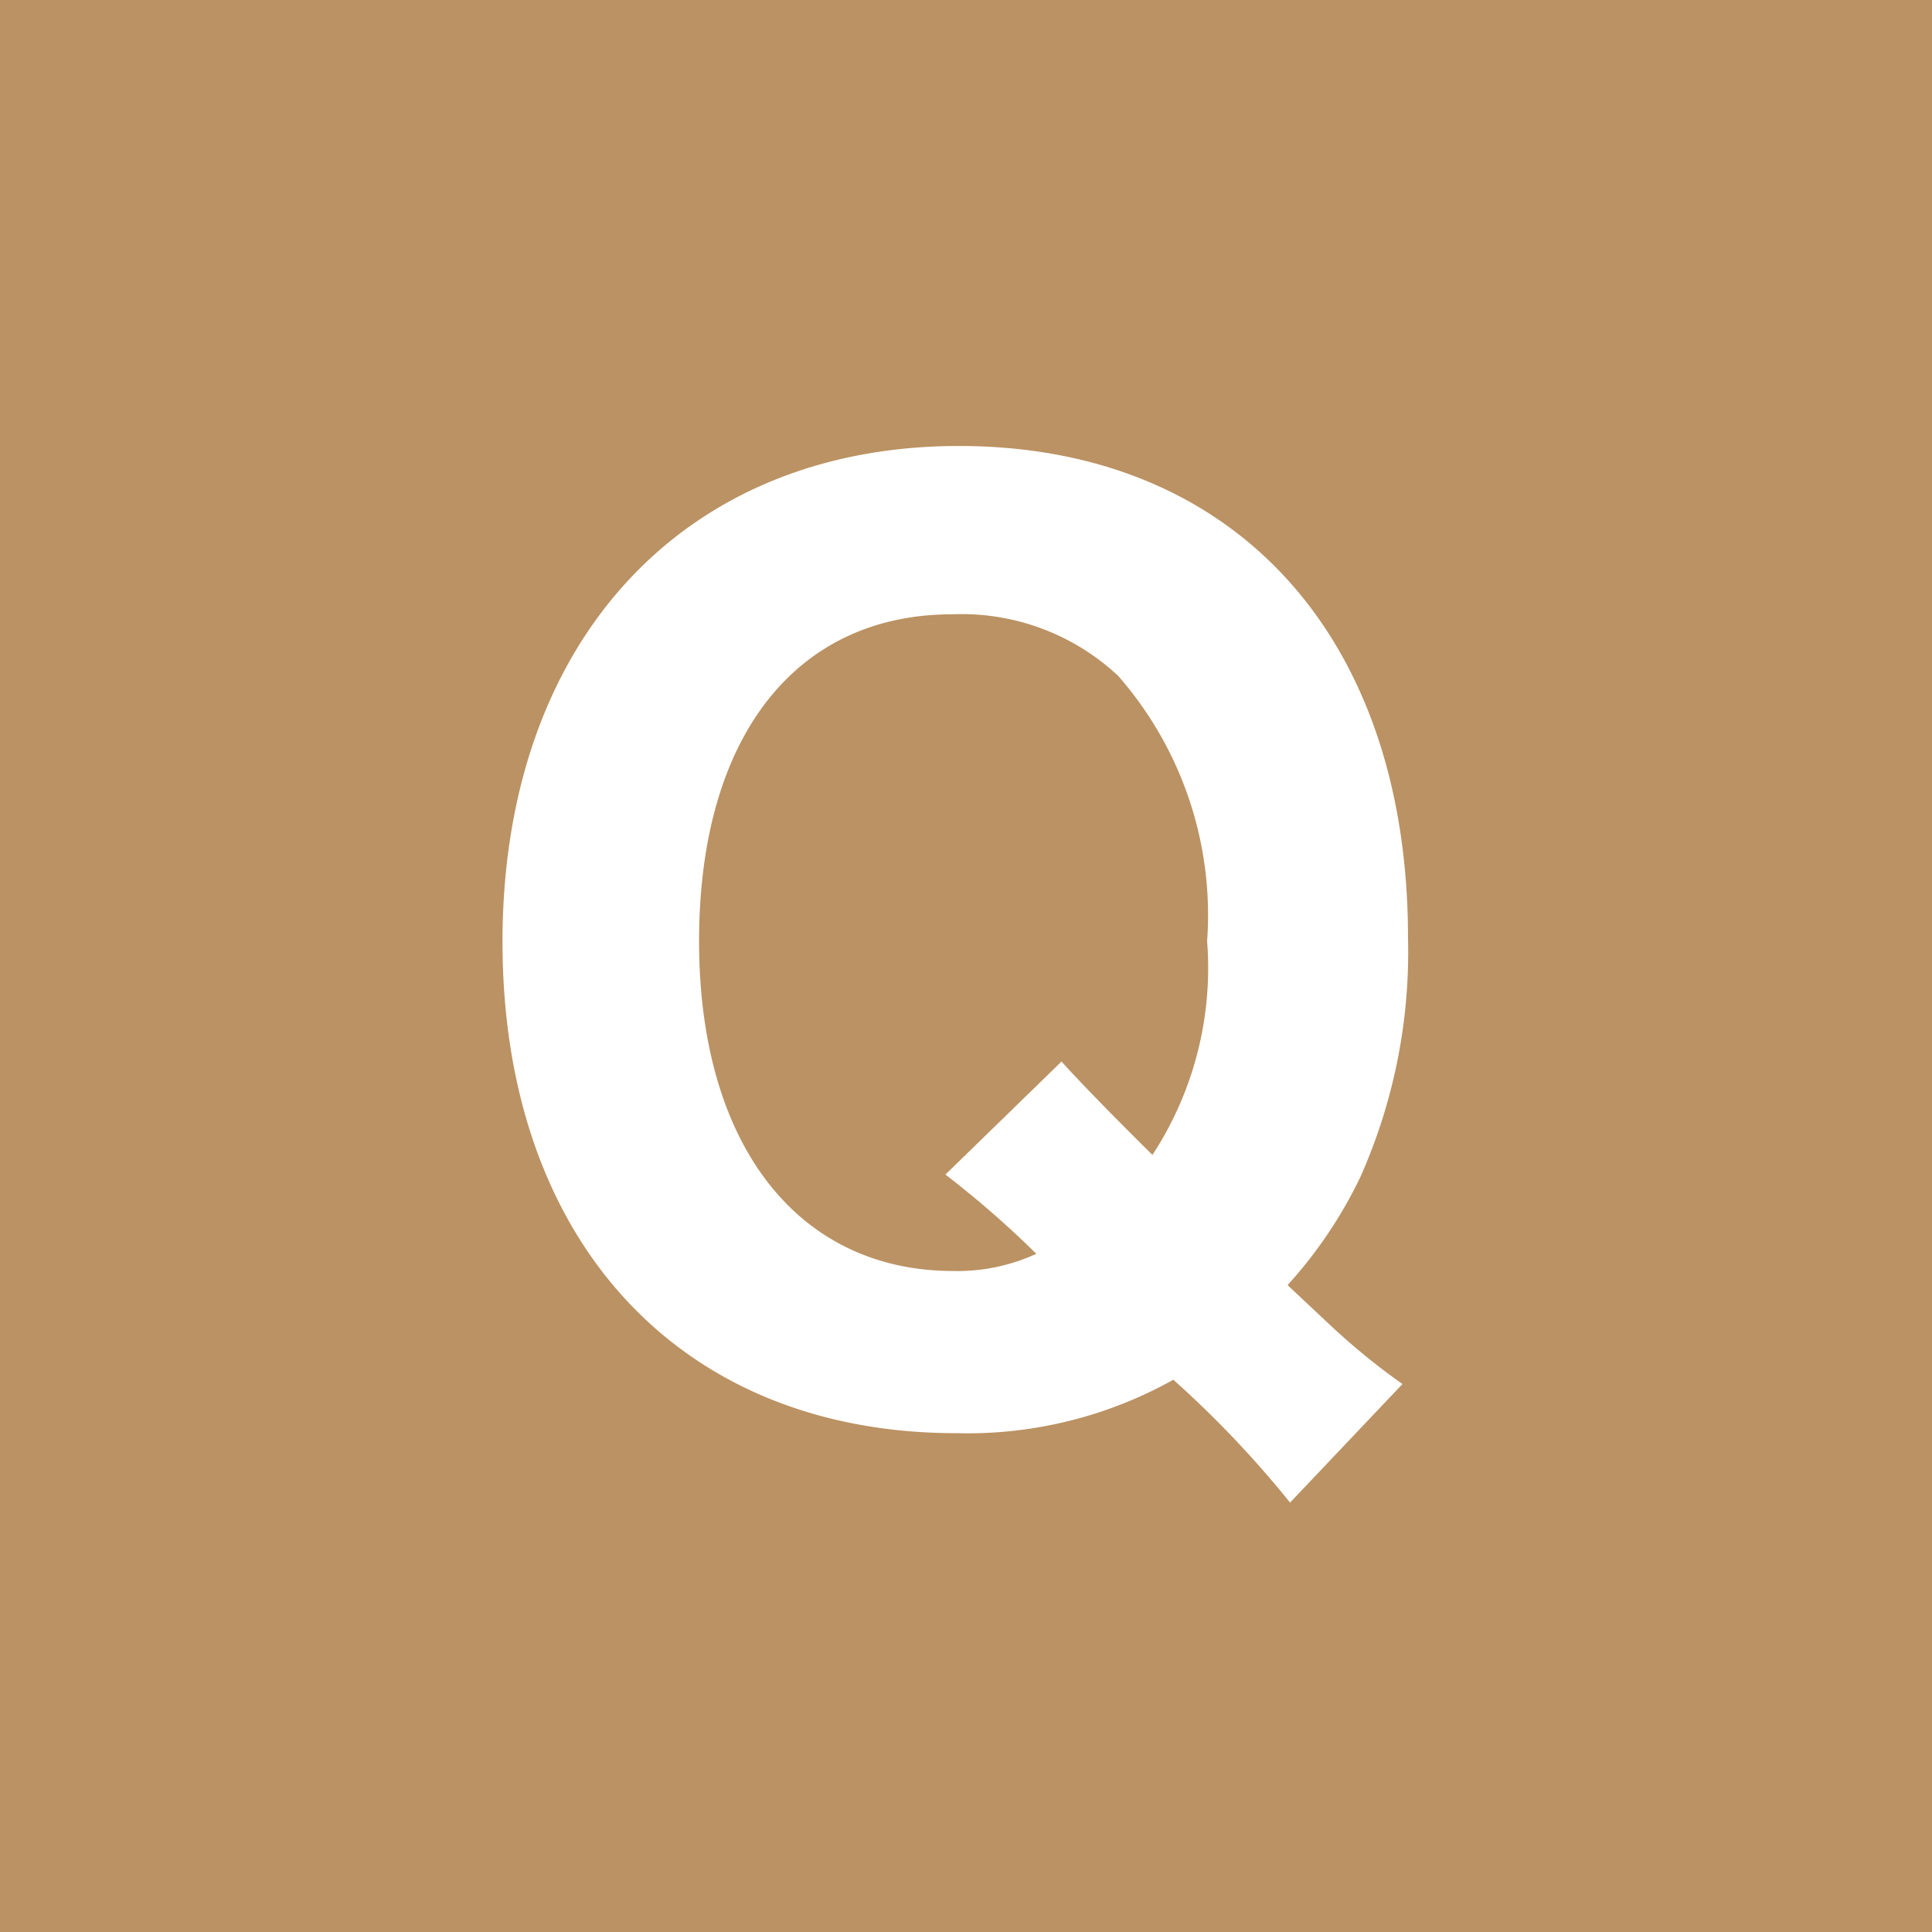 <svg xmlns="http://www.w3.org/2000/svg" viewBox="0 0 31.45 31.45"><defs><style>.cls-1{fill:#bb9263;}.cls-2{fill:#fff;}</style></defs><g id="レイヤー_2" data-name="レイヤー 2"><g id="レイヤー_3" data-name="レイヤー 3"><rect class="cls-1" width="31.45" height="31.45"/><path class="cls-2" d="M21,24.46a16.78,16.78,0,0,0-1.9-2,6.87,6.87,0,0,1-3.53.87c-4.5,0-7.39-3.13-7.39-8s2.93-8.07,7.43-8.07,7.31,3.12,7.31,8a9,9,0,0,1-.78,3.91,7.37,7.37,0,0,1-1.18,1.75l.65.61a11,11,0,0,0,1.22,1Zm-3.72-7.18c.15.17.64.69,1.48,1.52a5.56,5.56,0,0,0,.89-3.48A5.91,5.91,0,0,0,18.2,11,3.73,3.73,0,0,0,15.5,10c-2.55,0-4.12,2-4.12,5.32s1.61,5.37,4.14,5.37a3.08,3.08,0,0,0,1.35-.28,16.06,16.06,0,0,0-1.48-1.29Z"/></g></g></svg>